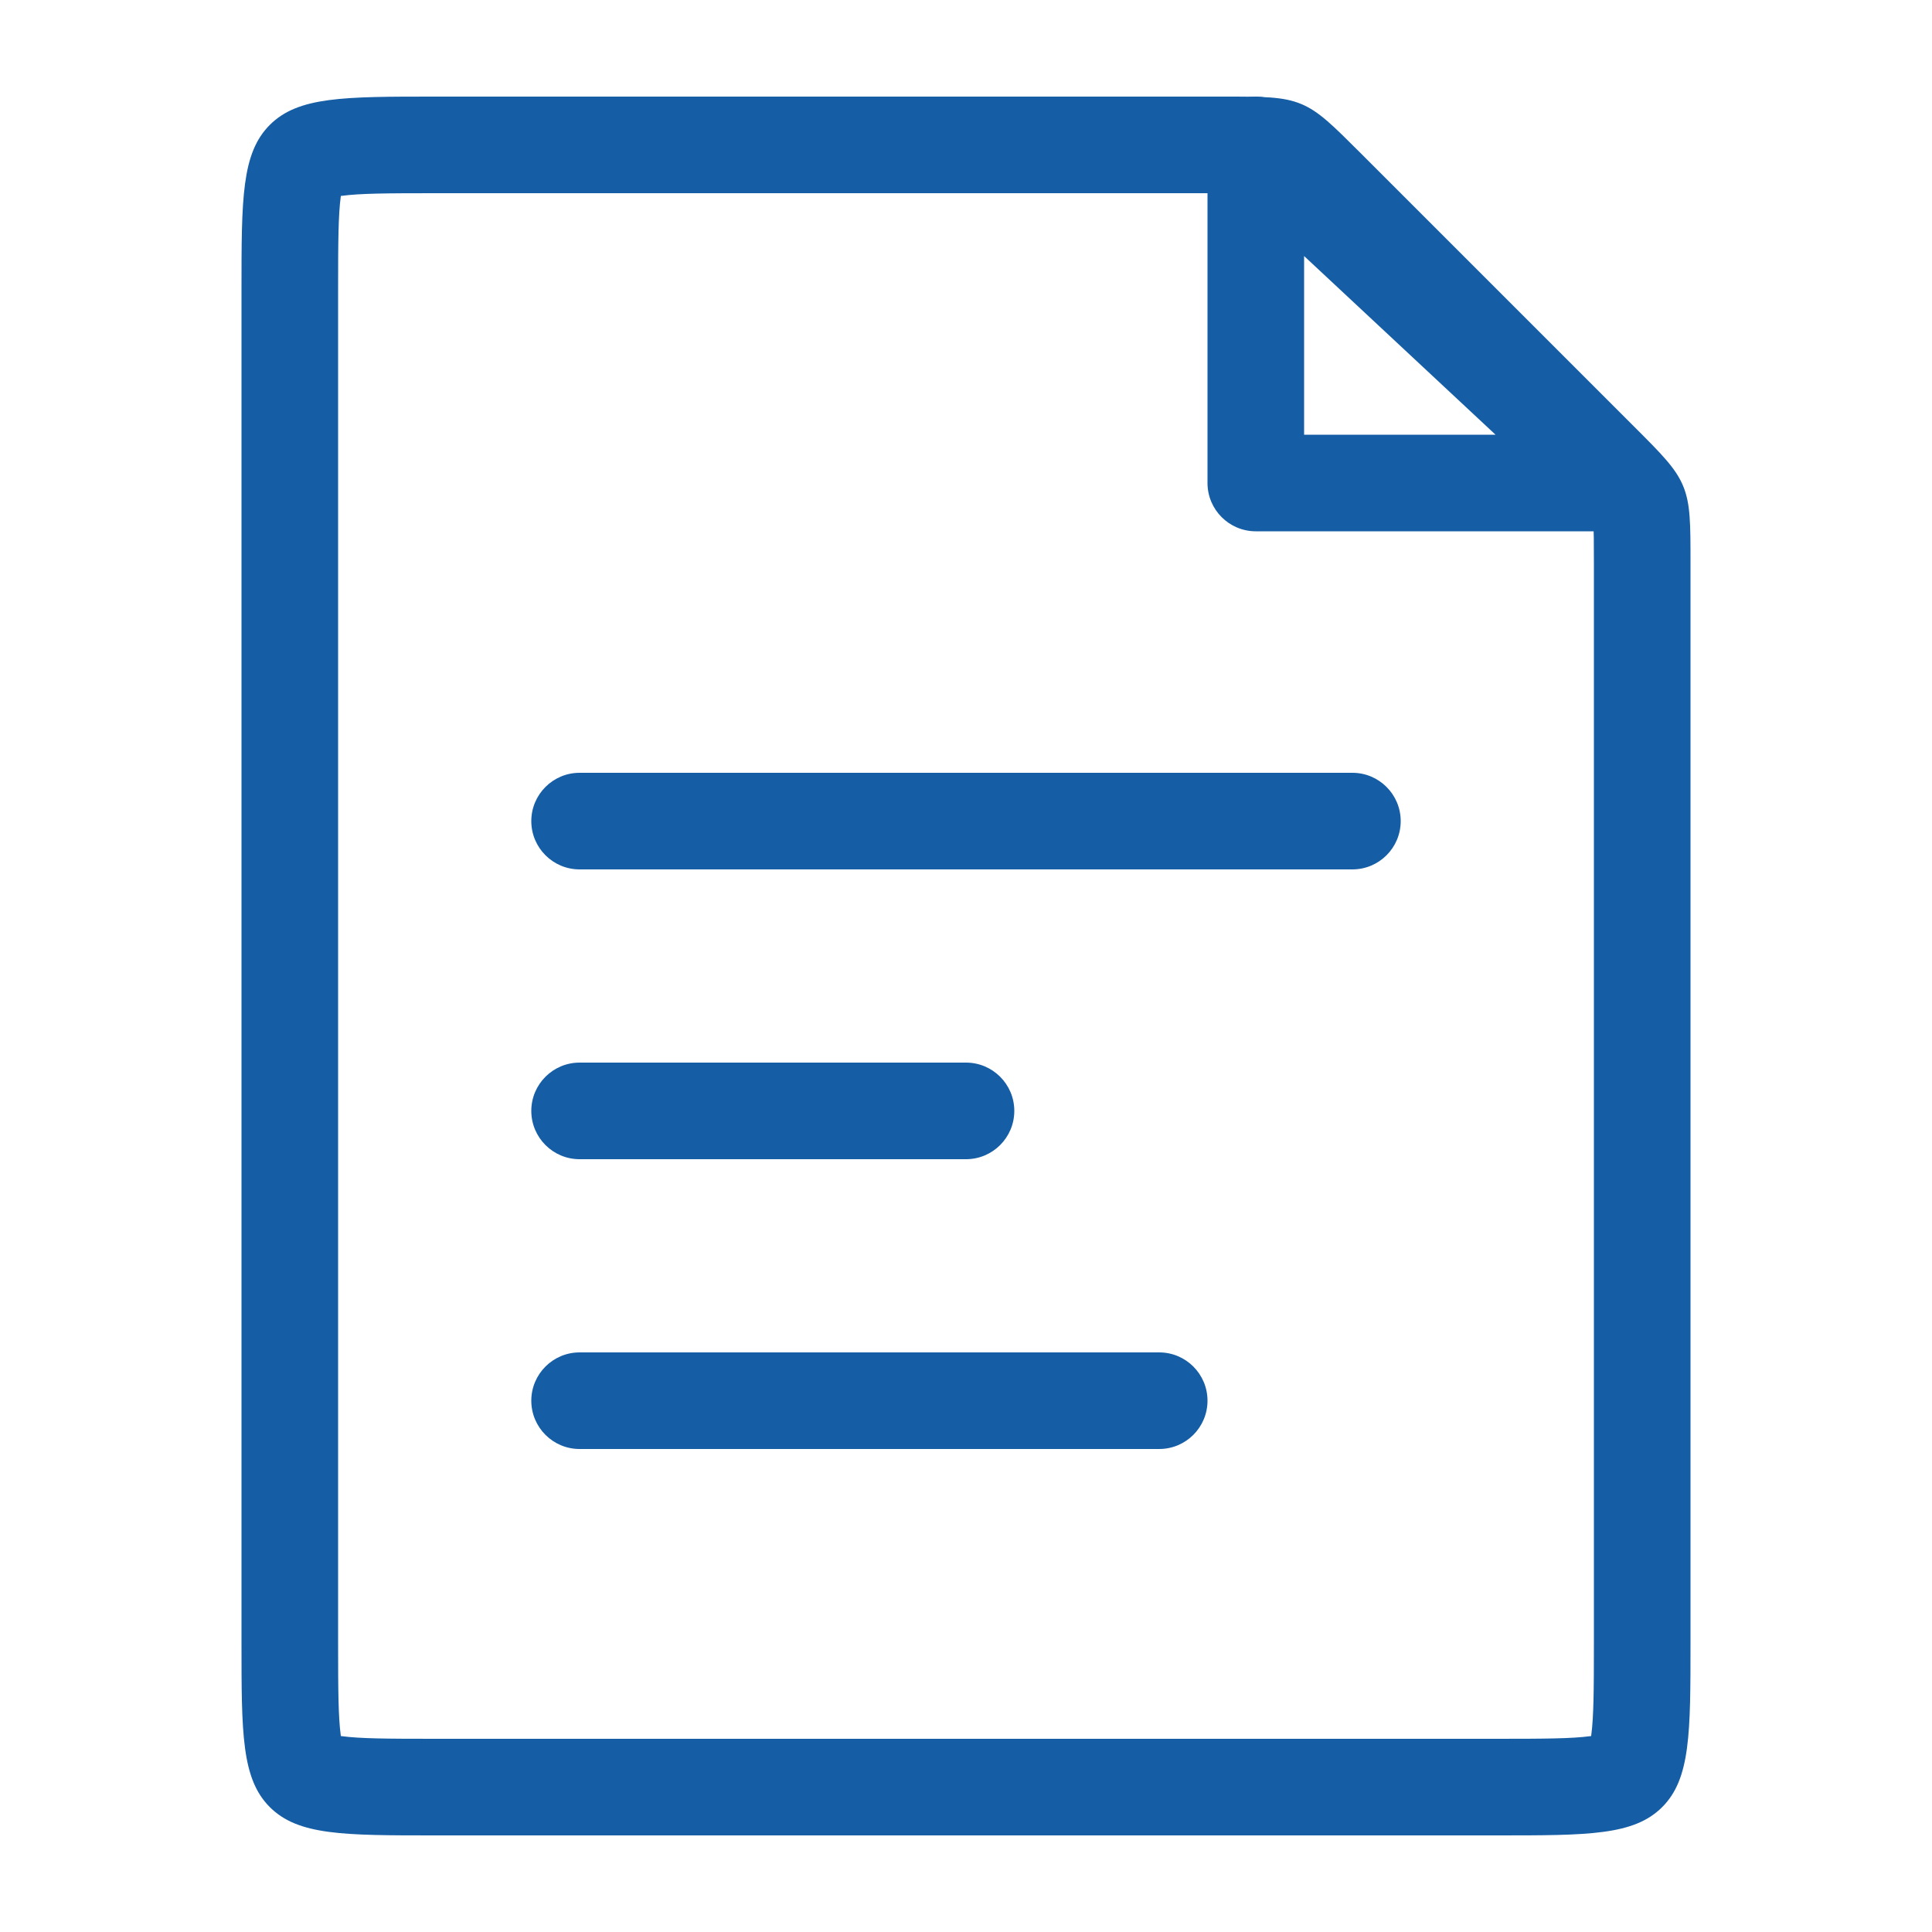 <svg width="40" height="40" viewBox="0 0 40 40" fill="none" xmlns="http://www.w3.org/2000/svg">
<path fill-rule="evenodd" clip-rule="evenodd" d="M9 36H31C31.999 36 32.548 35.996 32.928 35.945C32.933 35.944 32.938 35.943 32.943 35.943C32.943 35.938 32.944 35.933 32.945 35.928C32.996 35.548 33 34.999 33 34V11.657C33 11.219 32.999 11 32.987 10.843C32.986 10.84 32.986 10.837 32.986 10.834C32.984 10.832 32.982 10.83 32.98 10.828C32.878 10.708 32.724 10.552 32.414 10.243L26.757 4.586C26.448 4.276 26.292 4.122 26.172 4.02C26.17 4.018 26.168 4.016 26.166 4.014C26.163 4.014 26.16 4.013 26.157 4.013C26 4.001 25.781 4 25.343 4H9C8.001 4 7.452 4.004 7.072 4.055C7.067 4.056 7.062 4.057 7.057 4.057C7.057 4.062 7.056 4.067 7.055 4.072C7.004 4.452 7 5.001 7 6V34C7 34.999 7.004 35.548 7.055 35.928C7.056 35.933 7.057 35.938 7.057 35.943C7.062 35.943 7.067 35.944 7.072 35.945C7.452 35.996 8.001 36 9 36ZM6.862 4.097C6.862 4.097 6.862 4.097 6.864 4.096ZM5.586 2.586C5 3.172 5 4.114 5 6V34C5 35.886 5 36.828 5.586 37.414C6.172 38 7.114 38 9 38H31C32.886 38 33.828 38 34.414 37.414C35 36.828 35 35.886 35 34V11.657C35 10.839 35 10.431 34.848 10.063C34.696 9.696 34.407 9.406 33.828 8.828L28.172 3.172C27.593 2.594 27.305 2.304 26.937 2.152C26.569 2 26.161 2 25.343 2H9C7.114 2 6.172 2 5.586 2.586Z" fill="#155DA4"/>
<path fill-rule="evenodd" clip-rule="evenodd" d="M11 17C11 16.448 11.448 16 12 16H28C28.552 16 29 16.448 29 17C29 17.552 28.552 18 28 18H12C11.448 18 11 17.552 11 17Z" fill="#155DA4"/>
<path fill-rule="evenodd" clip-rule="evenodd" d="M11 23C11 22.448 11.448 22 12 22H20C20.552 22 21 22.448 21 23C21 23.552 20.552 24 20 24H12C11.448 24 11 23.552 11 23Z" fill="#155DA4"/>
<path fill-rule="evenodd" clip-rule="evenodd" d="M11 29C11 28.448 11.448 28 12 28H24C24.552 28 25 28.448 25 29C25 29.552 24.552 30 24 30H12C11.448 30 11 29.552 11 29Z" fill="#155DA4"/>
<path fill-rule="evenodd" clip-rule="evenodd" d="M25.602 2.083C25.967 1.924 26.391 1.997 26.682 2.269L34.182 9.269C34.483 9.549 34.581 9.985 34.43 10.367C34.28 10.749 33.911 11 33.5 11H26C25.448 11 25 10.552 25 10V3C25 2.602 25.236 2.242 25.602 2.083ZM27 5.301V9H30.963L27 5.301Z" fill="#155DA4"/>
</svg>
